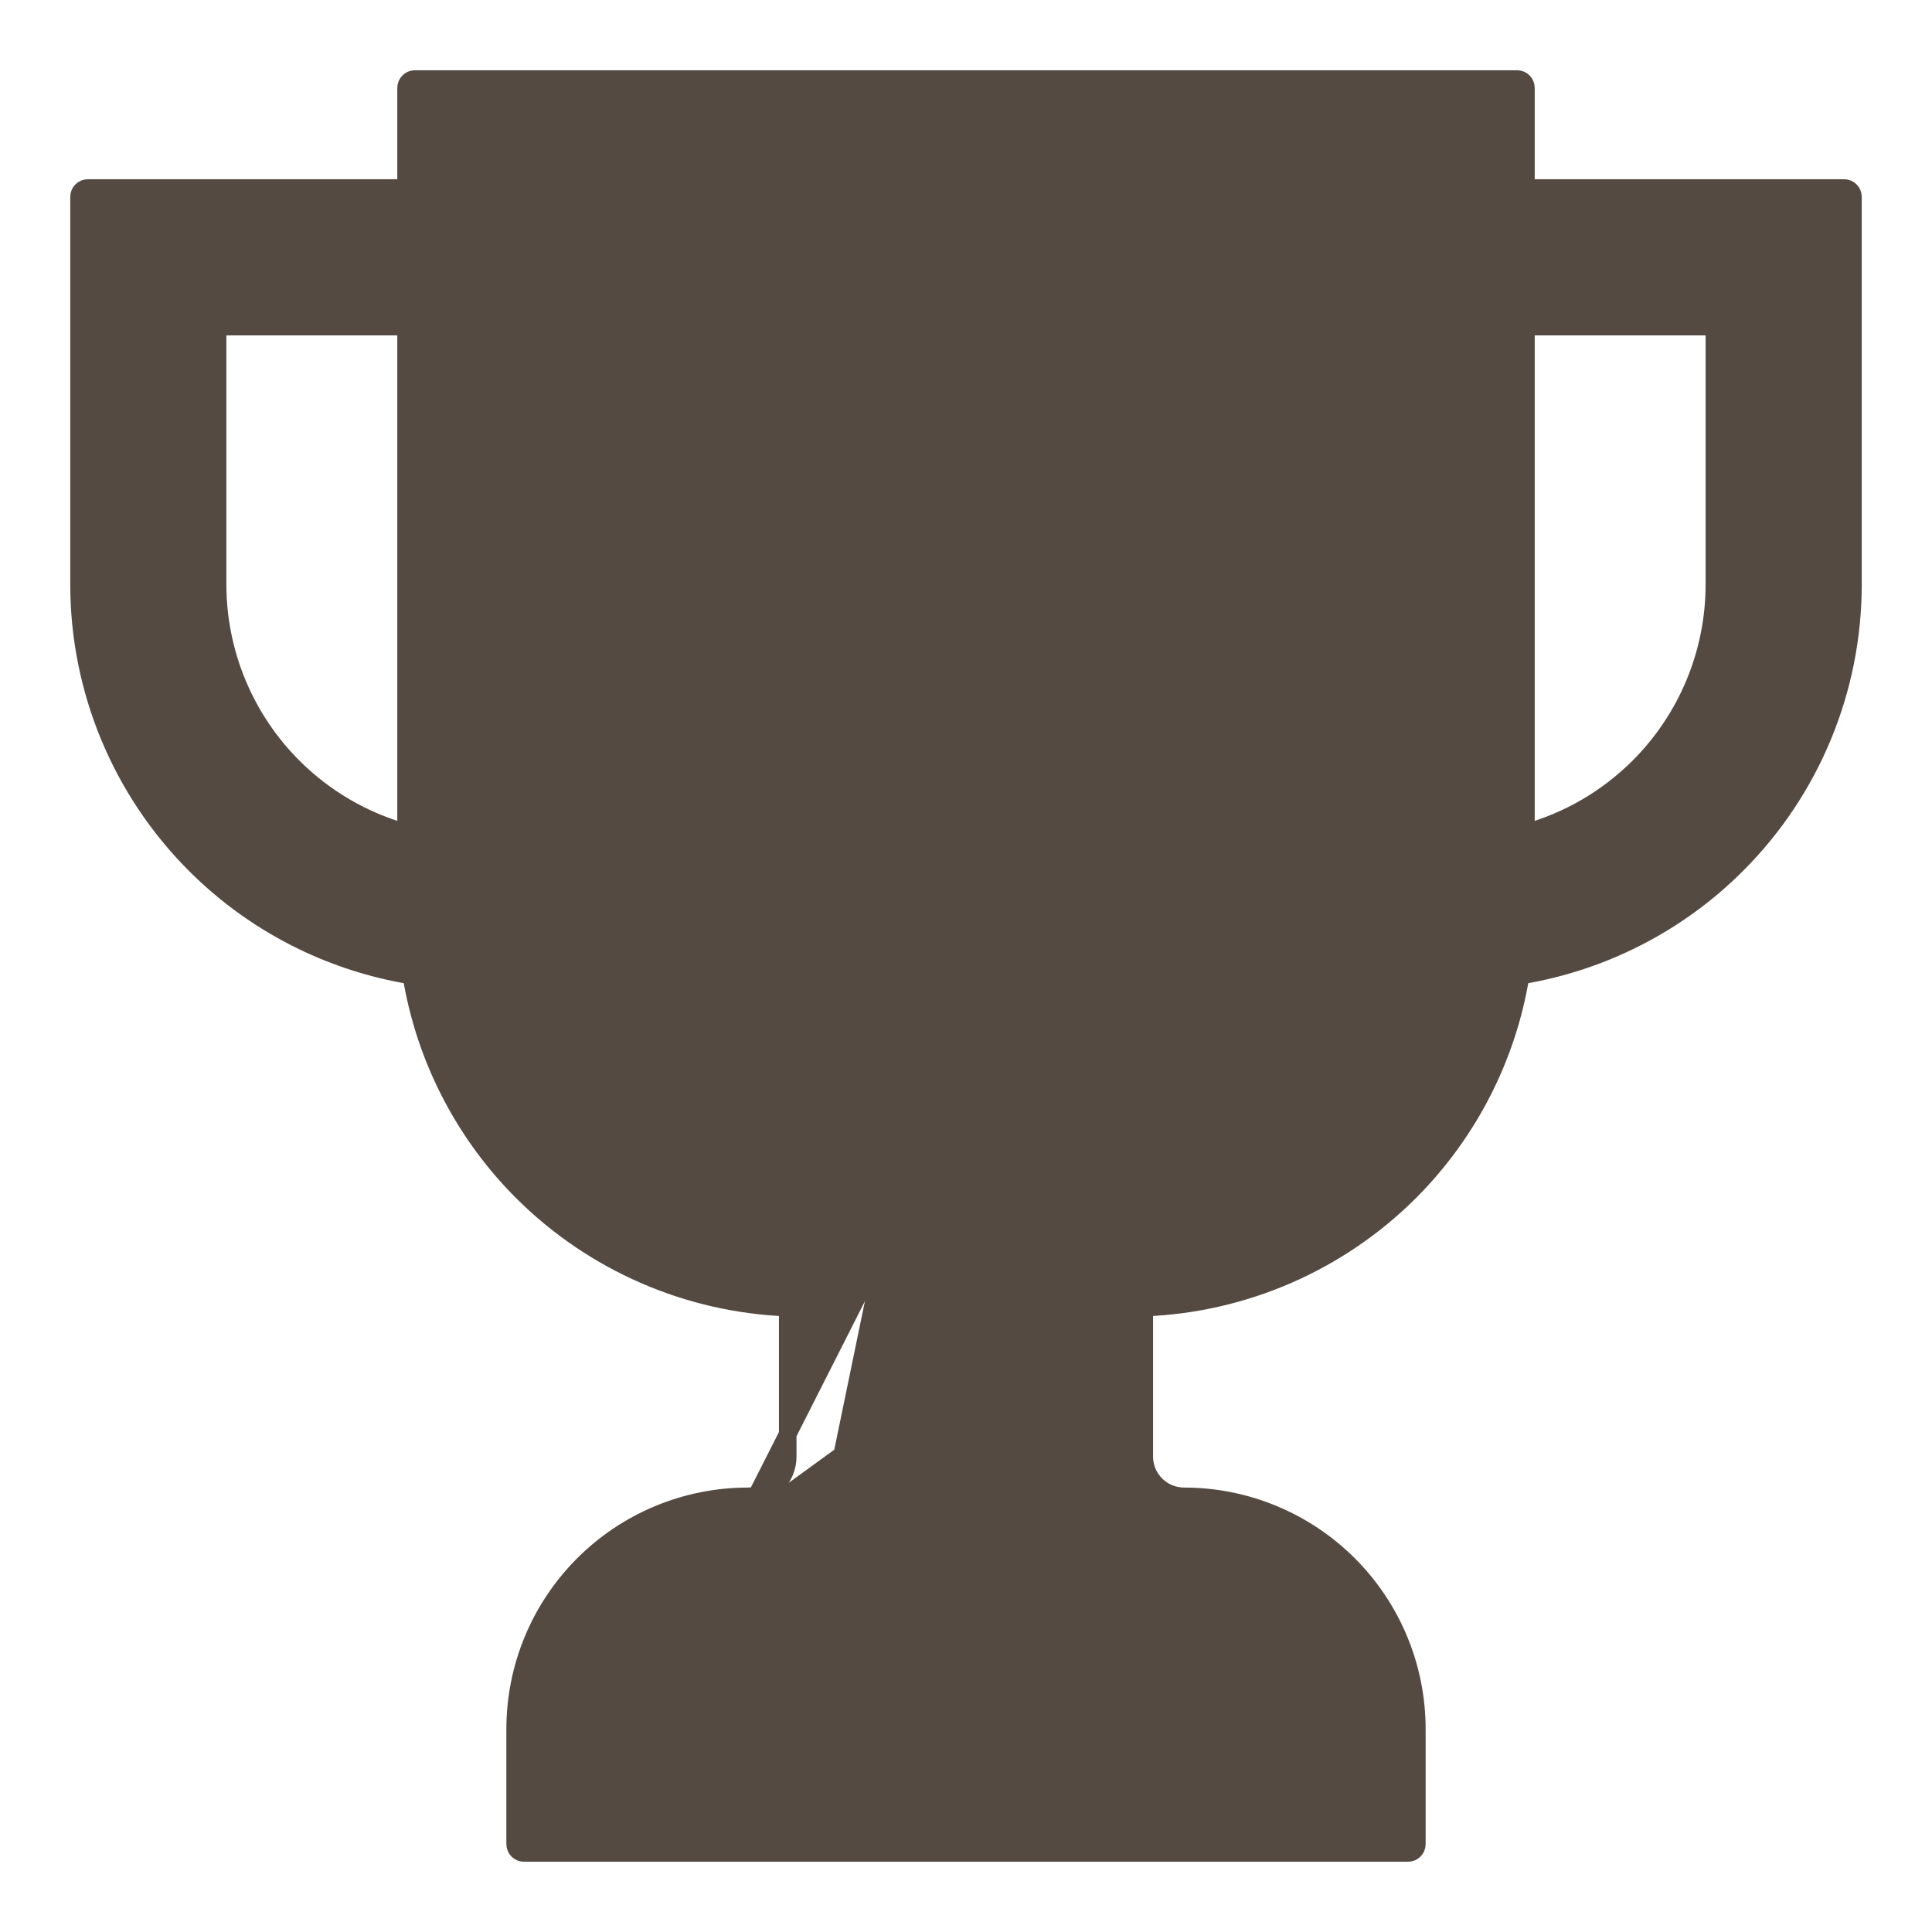 <?xml version="1.0" encoding="UTF-8"?> <svg xmlns="http://www.w3.org/2000/svg" width="22" height="22" viewBox="0 0 22 22" fill="none"> <path d="M4.724 0.9C4.669 0.9 4.624 0.945 4.624 1V2.141H1C0.945 2.141 0.9 2.186 0.9 2.241V6.655C0.9 7.852 1.376 9 2.222 9.846C2.894 10.519 3.757 10.957 4.684 11.109C4.836 12.036 5.274 12.898 5.946 13.571C6.753 14.377 7.834 14.847 8.97 14.89V16.587C8.97 16.707 8.922 16.822 8.837 16.907L8.837 16.907C8.752 16.991 8.637 17.039 8.517 17.039C7.814 17.039 7.14 17.318 6.642 17.816C6.145 18.313 5.866 18.987 5.866 19.69V21C5.866 21.055 5.911 21.1 5.966 21.1H16.034C16.089 21.1 16.134 21.055 16.134 21V19.69C16.134 18.987 15.855 18.313 15.358 17.816C14.86 17.318 14.186 17.039 13.483 17.039C13.363 17.039 13.248 16.991 13.163 16.907L13.163 16.906C13.078 16.822 13.03 16.707 13.03 16.587V14.89C14.166 14.847 15.247 14.377 16.054 13.571C16.726 12.898 17.165 12.035 17.316 11.109C18.243 10.957 19.106 10.519 19.778 9.846L19.707 9.776L19.778 9.846C20.625 9 21.1 7.852 21.1 6.655V2.241C21.1 2.186 21.055 2.141 21 2.141H17.376V1C17.376 0.945 17.331 0.9 17.276 0.9H4.724ZM14.242 18.931C14.403 19.093 14.508 19.3 14.543 19.522H7.457C7.492 19.3 7.597 19.093 7.758 18.931L7.758 18.931C7.959 18.73 8.232 18.617 8.517 18.617C9.056 18.617 9.572 18.403 9.953 18.022L9.953 18.022C10.334 17.642 10.547 17.125 10.547 16.587V13.415C10.547 13.36 10.503 13.315 10.447 13.315H9.138C8.359 13.315 7.613 13.005 7.062 12.455C6.512 11.904 6.202 11.158 6.202 10.379V2.478H15.798V10.379C15.798 11.158 15.488 11.904 14.938 12.455C14.387 13.005 13.641 13.315 12.862 13.315H11.553C11.497 13.315 11.453 13.36 11.453 13.415V16.587C11.453 17.125 11.666 17.642 12.047 18.022C12.428 18.403 12.944 18.617 13.483 18.617C13.768 18.617 14.04 18.73 14.242 18.931L14.242 18.931ZM8.517 18.517C8.206 18.517 7.908 18.641 7.688 18.861L10.447 13.415V13.515V16.587C10.447 17.099 10.244 17.59 9.882 17.952C9.52 18.314 9.029 18.517 8.517 18.517ZM2.478 6.655V3.719H4.624V9.482C4.142 9.348 3.698 9.091 3.338 8.731C2.787 8.18 2.478 7.433 2.478 6.655ZM17.376 9.482V3.719H19.522V6.655C19.522 7.433 19.213 8.18 18.662 8.731L18.733 8.801L18.662 8.731C18.302 9.091 17.858 9.348 17.376 9.482Z" fill="#544A42" stroke="#544A42" stroke-width="0.2" stroke-linejoin="round"></path> <path d="M5.5 10.692V1.484L16.5 1.969V11.177L14.5 13.6L12 14.084L12.5 17.477L15 18.446V20.384H6.5L7.5 17.961L9.5 16.508L10 14.084H7.5L5.5 10.692Z" fill="#544A42"></path> </svg> 